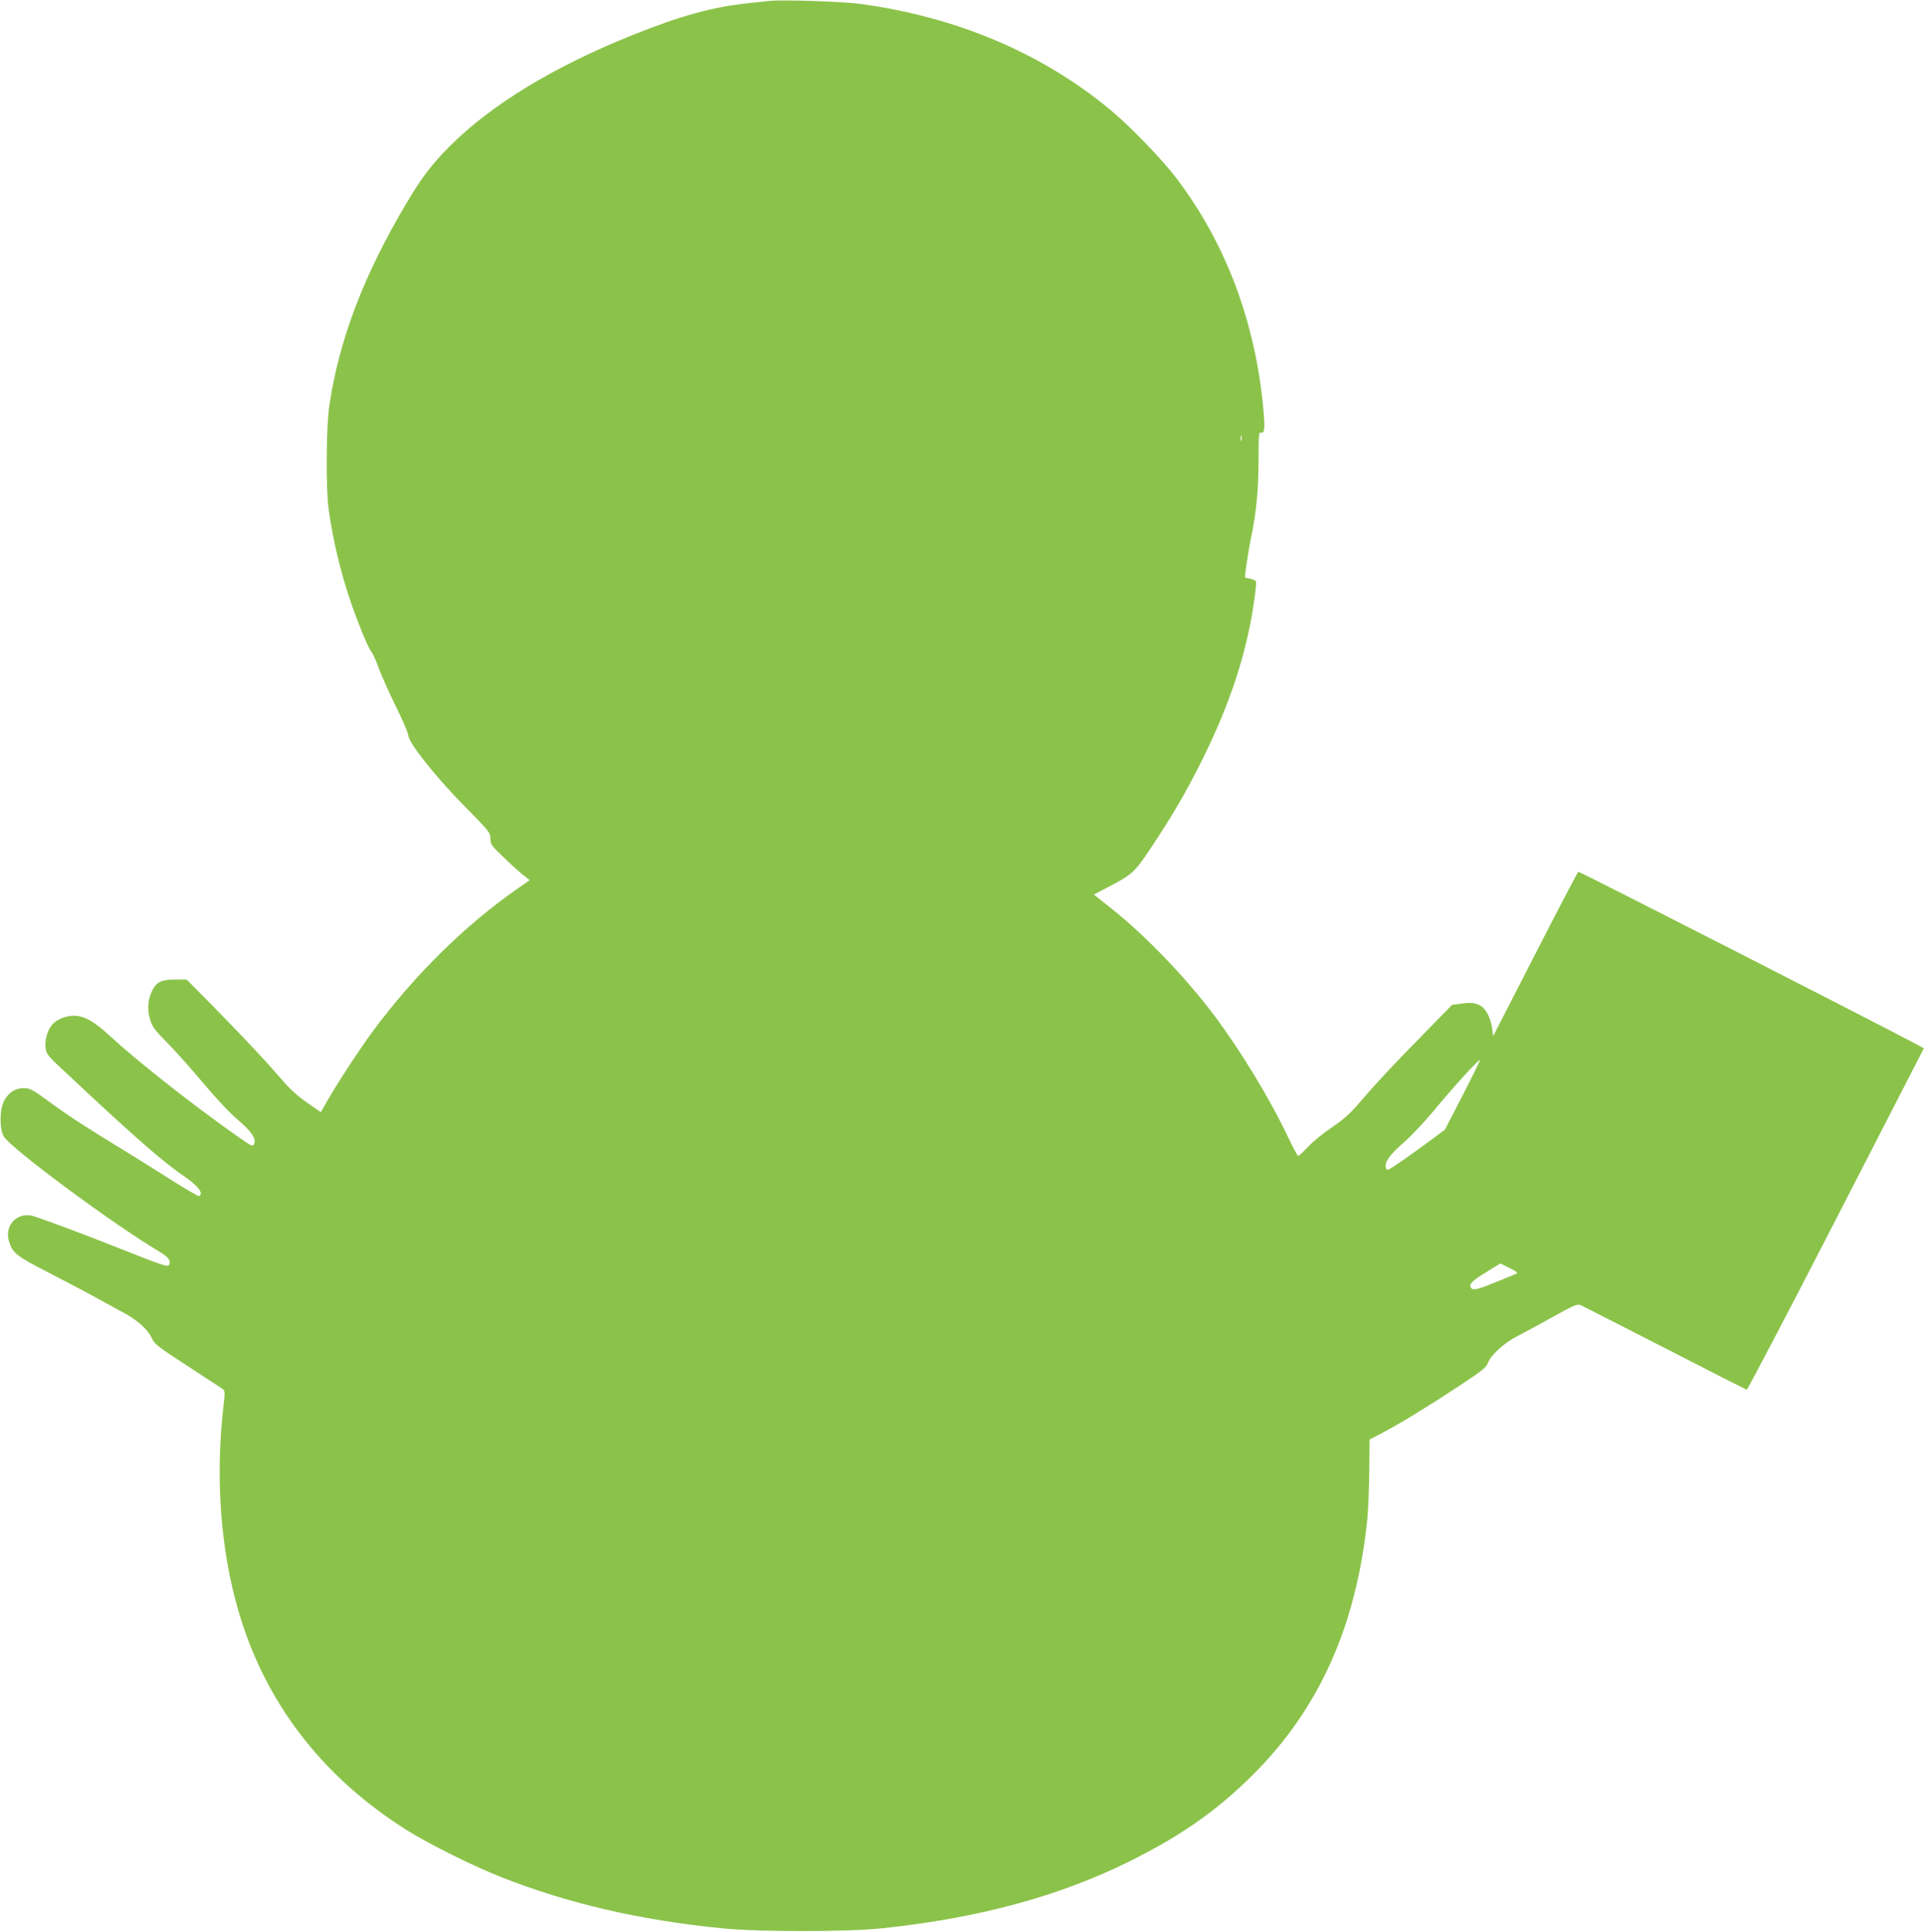 <?xml version="1.0" standalone="no"?>
<!DOCTYPE svg PUBLIC "-//W3C//DTD SVG 20010904//EN"
 "http://www.w3.org/TR/2001/REC-SVG-20010904/DTD/svg10.dtd">
<svg version="1.0" xmlns="http://www.w3.org/2000/svg"
 width="1275pt" height="1280pt" viewBox="0 0 1275 1280"
 preserveAspectRatio="xMidYMid meet">
<g transform="translate(0,1280) scale(0.1,-0.1)"
fill="#8bc34a" stroke="none">
<path d="M5100 12794 c-19 -2 -82 -9 -140 -15 -239 -25 -446 -82 -770 -212
-513 -205 -931 -458 -1206 -732 -120 -120 -187 -207 -290 -380 -282 -474 -446
-904 -511 -1338 -22 -140 -24 -557 -5 -692 29 -208 79 -415 145 -610 48 -140
116 -306 136 -330 10 -11 32 -60 50 -110 18 -49 69 -164 114 -255 45 -91 82
-176 82 -190 1 -49 172 -266 363 -461 175 -178 182 -185 182 -225 0 -38 6 -46
83 -120 45 -44 103 -97 130 -118 l47 -38 -69 -48 c-350 -241 -693 -578 -969
-951 -84 -114 -219 -319 -293 -446 l-53 -92 -91 63 c-65 45 -115 91 -180 167
-106 123 -229 253 -453 482 l-165 167 -74 0 c-90 0 -126 -16 -153 -71 -30 -58
-36 -125 -16 -192 14 -49 29 -69 117 -159 56 -57 163 -177 239 -268 80 -95
173 -195 222 -236 92 -78 128 -129 112 -164 -9 -20 -16 -16 -139 71 -280 198
-646 487 -812 641 -109 101 -175 138 -245 138 -51 0 -111 -24 -140 -57 -41
-45 -59 -132 -39 -186 5 -14 34 -47 63 -74 29 -27 125 -117 213 -199 333 -310
511 -464 631 -545 95 -64 135 -115 104 -134 -5 -3 -89 46 -187 108 -98 63
-243 153 -323 202 -218 132 -354 220 -470 305 -128 94 -139 100 -187 100 -51
0 -97 -30 -125 -82 -31 -59 -33 -186 -3 -238 47 -79 714 -574 1031 -763 61
-36 79 -62 64 -88 -10 -15 -38 -6 -355 120 -197 78 -401 155 -536 201 -107 37
-202 -53 -170 -163 24 -80 47 -98 263 -209 112 -58 255 -133 318 -168 63 -34
149 -81 190 -104 87 -48 154 -110 178 -166 15 -35 41 -55 232 -179 118 -77
223 -146 234 -153 17 -13 18 -20 7 -114 -54 -466 -21 -939 95 -1344 176 -616
557 -1114 1126 -1470 144 -90 434 -234 618 -307 447 -176 921 -286 1470 -340
242 -24 816 -24 1050 0 644 67 1183 213 1653 448 342 171 573 334 813 573 438
438 683 986 755 1691 6 61 12 204 13 318 l2 209 90 47 c119 63 291 168 505
309 150 99 178 121 189 151 19 52 105 131 190 175 41 21 148 79 238 129 151
84 165 89 190 78 15 -7 265 -135 557 -284 291 -150 534 -273 540 -275 5 -1
272 507 592 1130 l582 1132 -55 30 c-247 132 -2229 1144 -2235 1140 -4 -2
-133 -248 -286 -547 l-278 -542 -7 53 c-9 63 -39 124 -70 144 -36 23 -68 28
-135 18 l-61 -8 -184 -189 c-228 -232 -321 -333 -428 -458 -65 -75 -106 -112
-184 -165 -56 -37 -127 -95 -158 -129 -32 -33 -61 -61 -65 -60 -5 0 -35 57
-68 126 -121 255 -315 574 -490 807 -189 251 -450 523 -678 705 l-118 94 100
52 c157 83 170 95 280 260 143 216 230 364 336 577 184 369 295 705 344 1044
11 70 17 133 14 141 -3 7 -20 15 -39 19 -19 3 -34 7 -34 8 0 26 26 195 40 261
35 165 50 320 50 515 0 164 2 189 15 184 25 -10 29 25 17 156 -53 579 -250
1101 -579 1533 -97 126 -305 342 -436 450 -455 377 -1021 616 -1662 702 -113
15 -516 28 -595 19z m3127 -2911 c-3 -10 -5 -4 -5 12 0 17 2 24 5 18 2 -7 2
-21 0 -30z m1466 -4340 l-118 -228 -90 -67 c-49 -37 -136 -99 -192 -138 -102
-70 -103 -70 -109 -46 -9 38 26 86 122 169 45 40 133 133 195 207 127 154 299
343 306 336 2 -2 -49 -107 -114 -233z m352 -1184 c-11 -4 -63 -26 -115 -47
-132 -55 -166 -64 -181 -46 -19 23 7 49 105 108 l89 55 61 -31 c52 -26 58 -32
41 -39z"/>
</g>
</svg>
